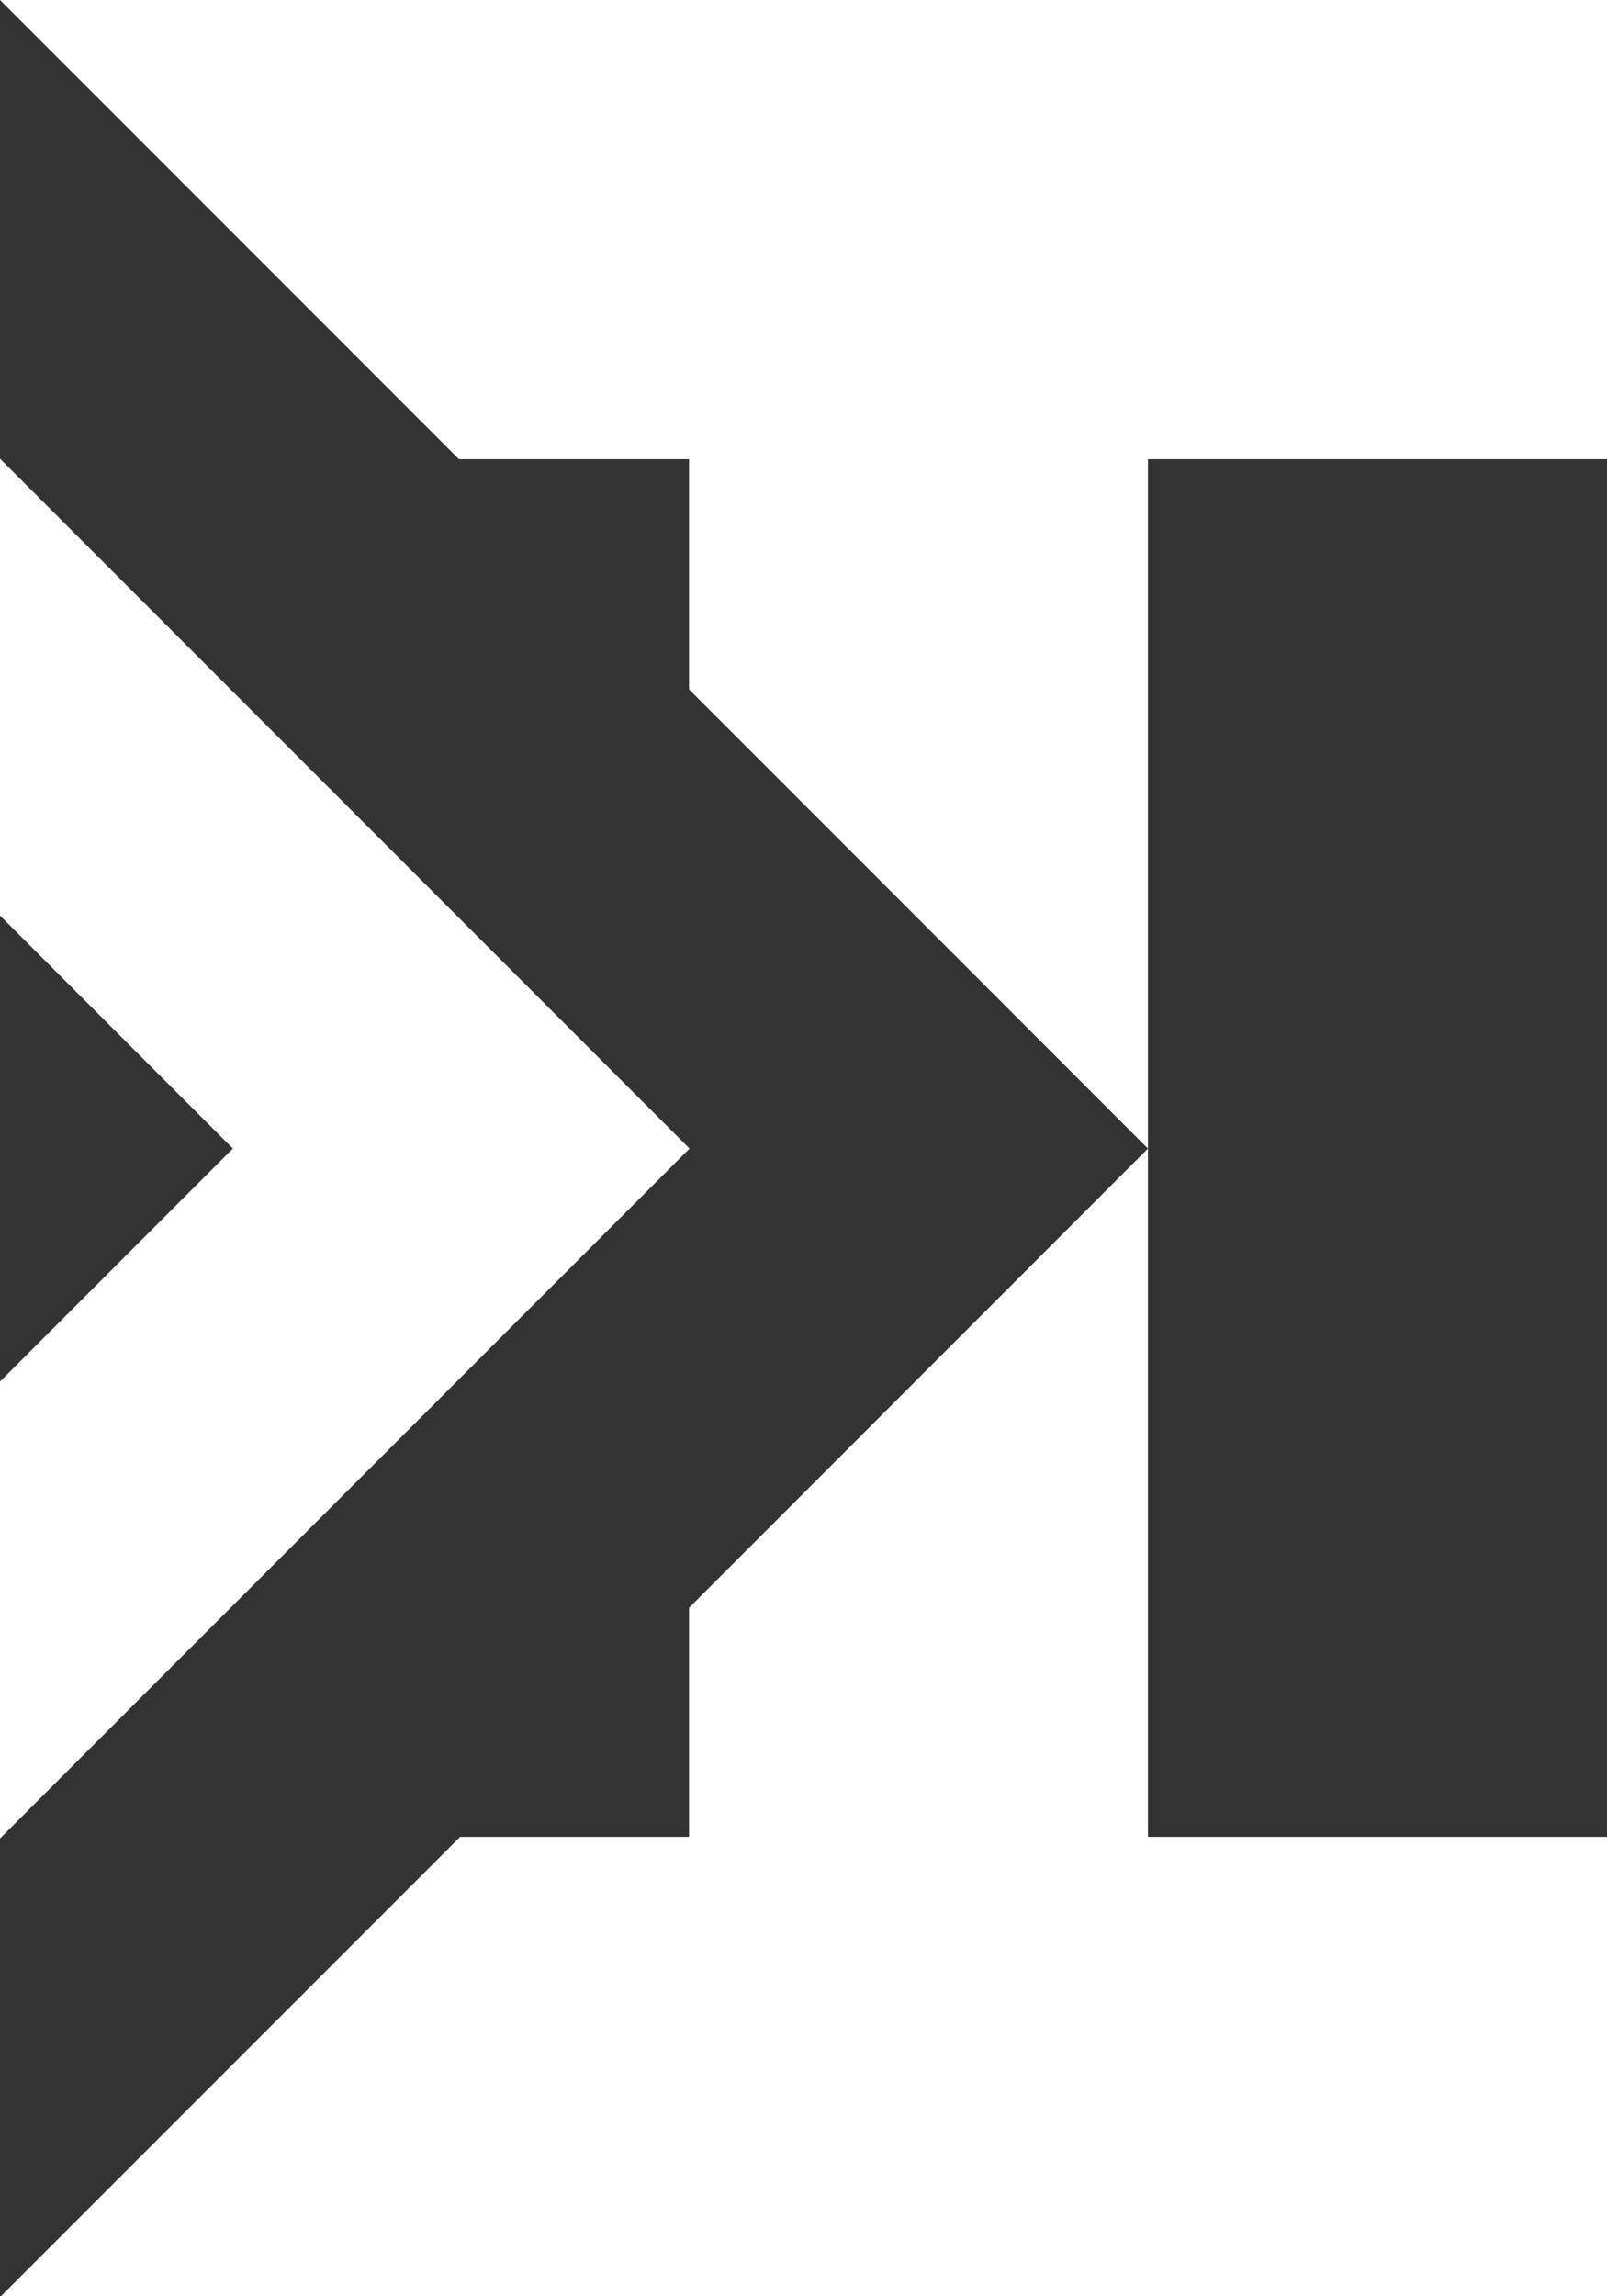 <svg viewBox="0 0 150.08 214.32" xmlns="http://www.w3.org/2000/svg" data-sanitized-data-name="Слой 1" data-name="Слой 1" id="Слой_1"><rect x="0" y="0" width="150.08" height="214.32" fill="#333333" stroke="none"/><defs><style>.cls-1{fill:#fff;}</style></defs><polygon points="150.08 0 150.08 42.86 107.21 42.86 107.21 107.21 64.35 64.35 64.35 42.86 42.86 42.86 0 0 150.08 0" class="cls-1"></polygon><polygon points="150.08 171.46 150.08 214.32 0.1 214.32 42.97 171.46 64.35 171.46 64.35 150.08 107.21 107.21 107.21 171.46 150.08 171.46" class="cls-1"></polygon><polygon points="64.4 107.21 0 171.61 0 128.96 21.75 107.21 0 85.46 0 42.81 64.4 107.21" class="cls-1"></polygon></svg>